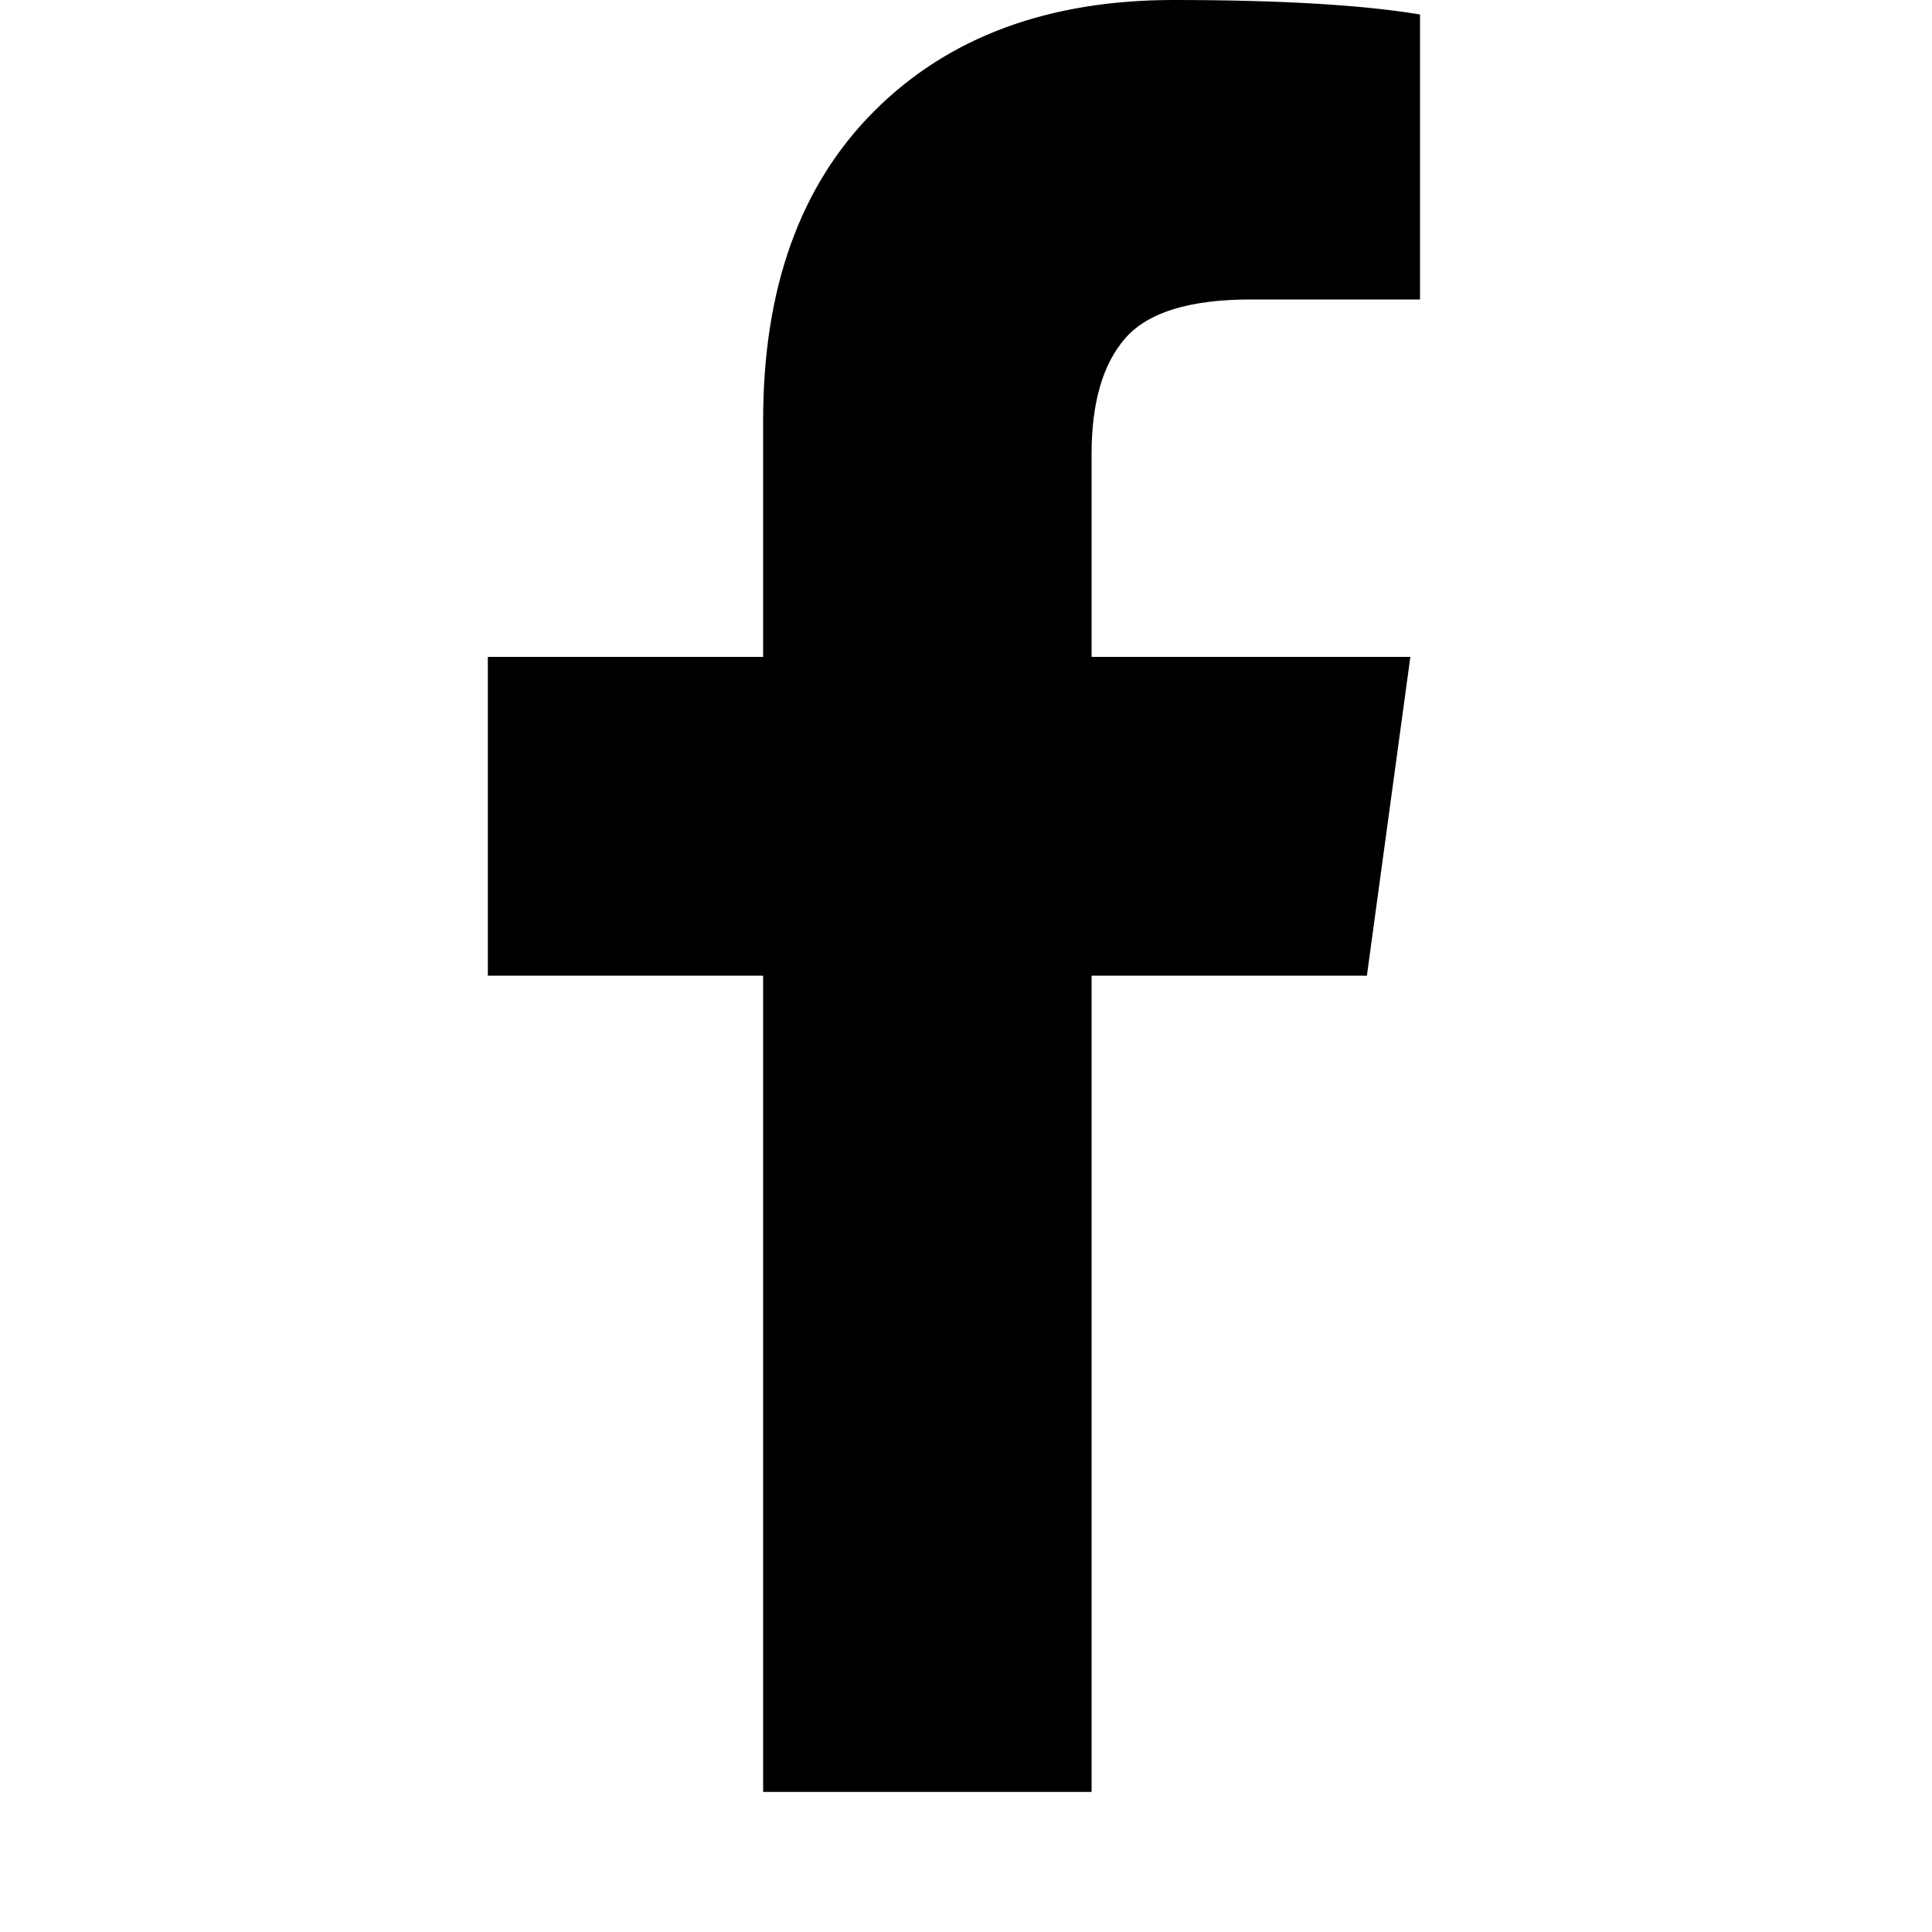 <svg xmlns="http://www.w3.org/2000/svg" focusable="false" fill="currentColor"
    preserveAspectRatio="xMidYMid meet" height="1em"
    width="1em" viewBox="0 0 40 40" style="vertical-align: middle;">
    <g>
        <path
            d="m29.4 0.3v5.9h-3.5q-1.9 0-2.6 0.8t-0.7 2.4v4.2h6.6l-0.9 6.6h-5.7v16.9h-6.8v-16.9h-5.7v-6.6h5.7v-4.9q0-4.1 2.3-6.4t6.2-2.3q3.3 0 5.1 0.3z"></path>
    </g>
</svg>